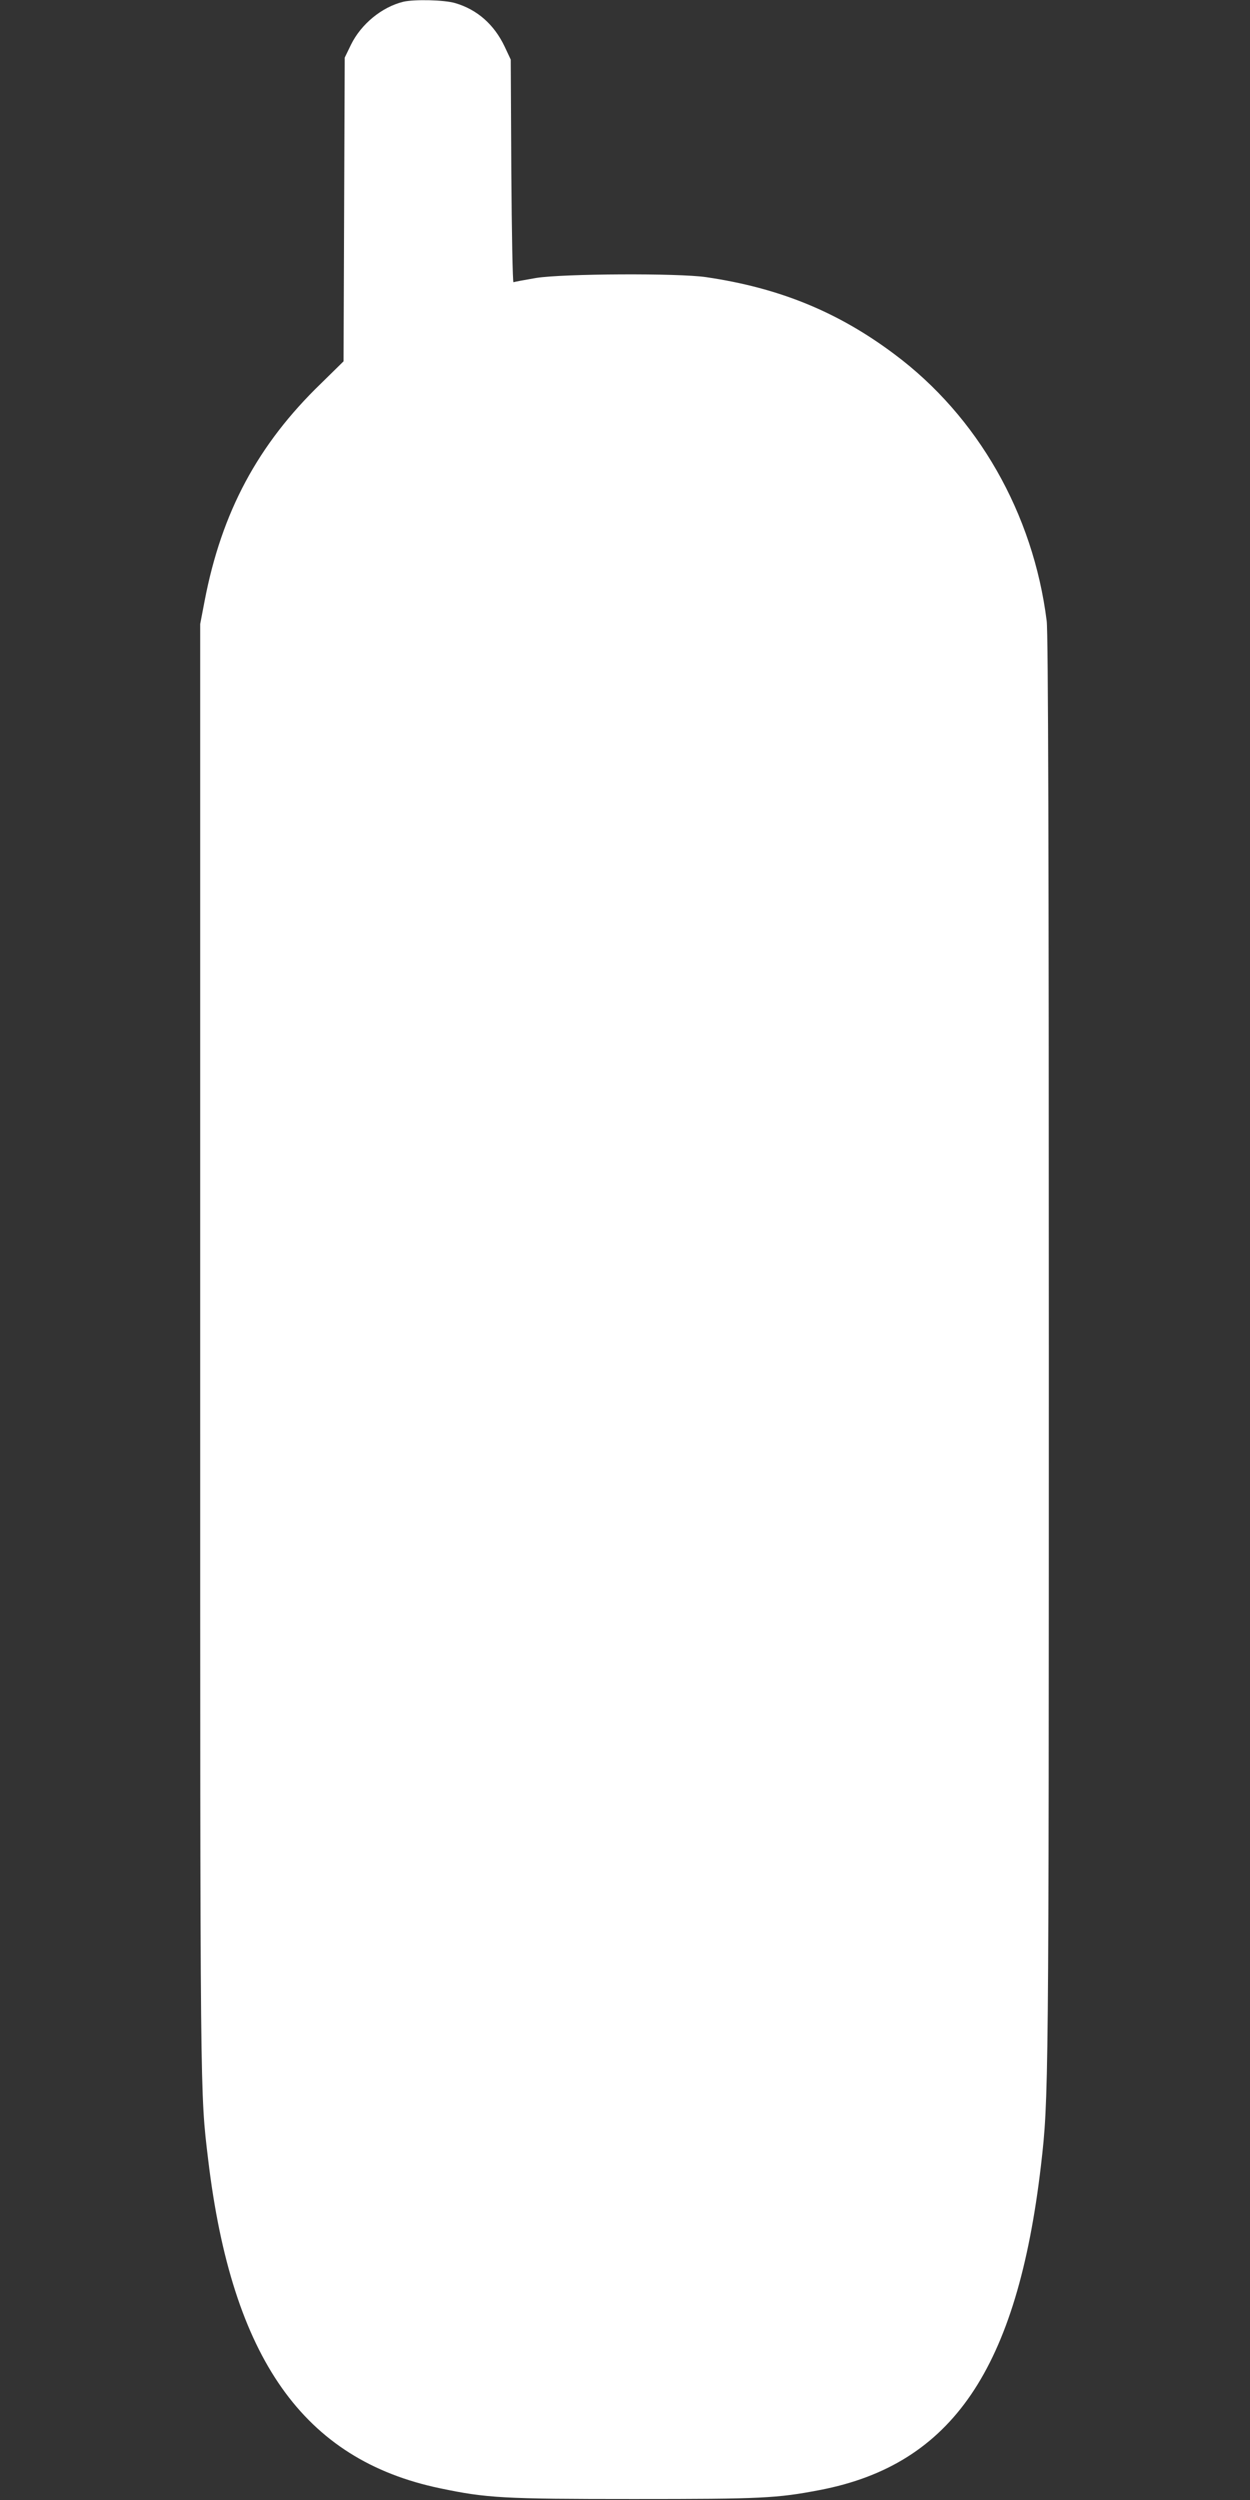 <?xml version="1.0" standalone="no"?>
<!DOCTYPE svg PUBLIC "-//W3C//DTD SVG 20010904//EN"
 "http://www.w3.org/TR/2001/REC-SVG-20010904/DTD/svg10.dtd">
<svg version="1.0" xmlns="http://www.w3.org/2000/svg"
 width="640pt" height="1280pt" viewBox="0 0 640 1280"
 preserveAspectRatio="xMidYMid meet">
<rect x="0" y="0" width="640" height="1280" fill="#333333" stroke="none"/>
<g transform="translate(0,1280) scale(0.1,-0.1)"
fill="#ffffff" stroke="none">
<path d="M2065 12791 c-110 -27 -216 -114 -268 -220 l-32 -66 -3 -778 -3 -777
-115 -113 c-324 -313 -509 -659 -596 -1112 l-23 -120 0 -3720 c0 -3885 -1
-3792 41 -4144 122 -1017 488 -1535 1187 -1681 239 -50 321 -55 992 -55 656 0
733 4 952 46 678 130 1011 620 1133 1664 39 339 40 380 40 4171 0 2527 -3
3677 -11 3735 -69 550 -353 1047 -779 1365 -289 217 -590 340 -965 395 -141
21 -728 18 -869 -4 -59 -10 -112 -20 -117 -22 -4 -3 -9 252 -11 567 l-3 573
-31 66 c-54 114 -141 190 -253 223 -57 17 -210 20 -266 7z"/>
</g>
</svg>
